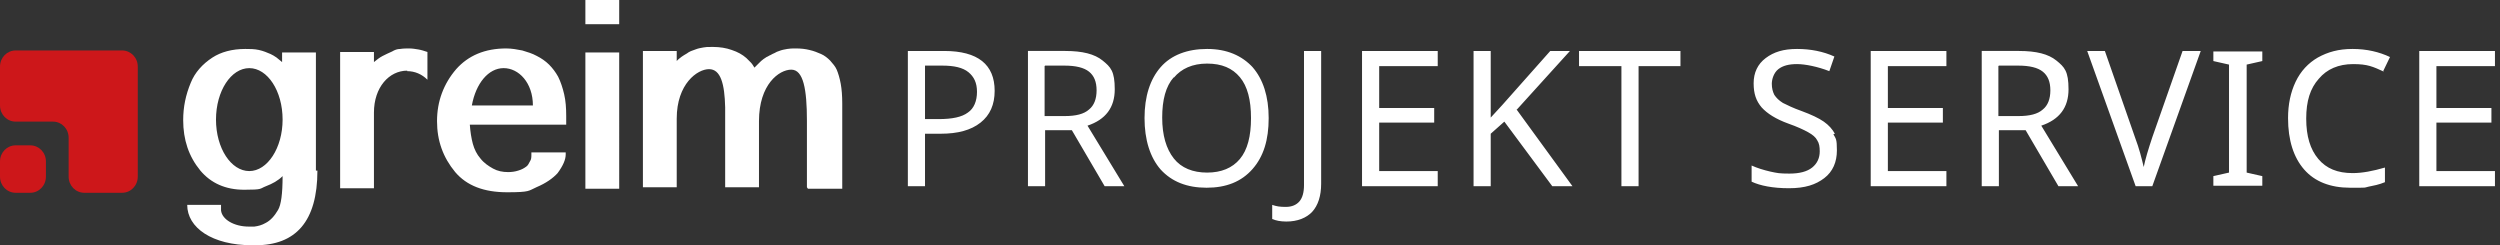 <?xml version="1.0" encoding="UTF-8"?>
<svg id="Ebene_1" xmlns="http://www.w3.org/2000/svg" version="1.1" viewBox="0 0 495.4 48.6">
  <rect x="0" y="0" width="495.4" height="48.6" fill="#333333" stroke="none"/>
  <!-- Generator: Adobe Illustrator 29.0.0, SVG Export Plug-In . SVG Version: 2.1.0 Build 186)  -->
  <defs>
    <style>
      .st0 {
        fill: #fff;
      }

      .st1 {
        fill: #cd171a;
      }
    </style>
  </defs>
  <path class="st0" d="M56,23.7c0,5.6-3,10.2-6.6,10.2s-6.6-4.5-6.6-10.2,3-10.2,6.6-10.2,6.6,4.5,6.6,10.2ZM62.6,33.8V10.4h-6.7v1.9c-.4-.3-.7-.6-1.1-.9-.4-.3-.8-.5-1.2-.7-.7-.3-1.4-.6-2.3-.8s-1.8-.2-2.7-.2c-2.6,0-4.8.6-6.5,1.7-2,1.3-3.5,3-4.3,5-1,2.4-1.5,4.8-1.5,7.4,0,3.9,1.1,7.2,3.4,10,2.1,2.5,5,3.8,8.7,3.8s3-.2,4.3-.7c1.3-.5,2.4-1.1,3.3-2h0c0,3.5-.3,5.7-.9,6.7-.7,1.2-1.5,2.1-2.5,2.6-.7.4-1.4.6-2.2.7,0,0,0,0-.1,0,0,0-.2,0-.2,0-.3,0-.5,0-.8,0-2.9,0-5.3-1.4-5.5-3.2,0-.2,0-.3,0-.5v-.6h-6.7c0,4.5,4.9,8,12.9,8h.6c8,0,12.3-4.7,12.3-14.8M80.7,14.1c1.5,0,2.9.6,4,1.7v-5.5c-.6-.2-1.2-.4-1.8-.5s-1.2-.2-1.8-.2-1.2,0-1.8.1c-.6,0-1.1.2-1.6.5h0c-.7.3-1.3.6-1.9.9s-1.2.8-1.7,1.2v-2h-6.7v27h6.7v-15h0c0-5,3-8.3,6.6-8.3M93.5,20.9c.8-4.4,3.3-7.4,6.3-7.4s5.8,2.9,5.8,7.4h-12.2ZM93.2,24.7h19v-1.7c0-1.6-.1-3-.4-4.3-.3-1.3-.7-2.5-1.2-3.5-.5-.9-1.1-1.7-1.8-2.4-.7-.7-1.6-1.3-2.4-1.7-.9-.5-1.9-.8-2.9-1.1-1-.2-2.1-.4-3.2-.4-4.2,0-7.5,1.4-9.9,4.1-2.5,2.9-3.8,6.4-3.8,10.3s1.2,7.2,3.6,10.1c2.3,2.7,5.7,4,10.3,4s4.2-.3,5.8-1c1.9-.8,3.3-1.8,4.2-2.8,1.1-1.5,1.6-2.7,1.6-3.7v-.4h-6.8v.4c0,.5,0,1-.3,1.4-.2.4-.4.8-.7,1-.4.3-.9.6-1.6.8-.6.2-1.3.3-2,.3-1.1,0-2.1-.2-3-.7-.9-.5-1.8-1.1-2.5-2-.7-.8-1.2-1.8-1.5-2.9s-.5-2.4-.6-3.8M116,4.8h6.7V0h-6.7v4.8ZM116,37.4h6.7V10.4h-6.7v27ZM160.1,37.4h6.8v-16.9c0-1.5-.1-2.8-.3-3.9-.2-1.1-.5-2.1-.8-2.8-.3-.7-.8-1.2-1.3-1.8-.5-.5-1.1-1-1.8-1.3s-1.4-.6-2.3-.8c-.8-.2-1.7-.3-2.6-.3s-1.2,0-1.8.1-1.1.2-1.6.4c-.3.1-.6.2-.9.4-.3.1-.6.3-.8.4-.3.1-.5.3-.8.4-.2.1-.4.3-.6.4-.3.2-.6.5-.9.8s-.6.6-.9.9c-.2-.3-.4-.7-.7-1-.3-.3-.6-.6-.9-.9-.8-.7-1.7-1.2-2.9-1.6-1.1-.4-2.4-.6-3.7-.6s-1.3,0-1.9.1-1.1.2-1.6.4c-.6.2-1.2.4-1.7.8-1.6.9-2,1.5-2,1.5v-2h-6.7v27h6.7v-13.6c0-6.9,4.1-9.8,6.4-9.8s3.1,2.9,3.2,7.6v15.8h6.7v-13.1c0-7.3,4-10.2,6.4-10.2s3.1,3.9,3.1,10.1v13.2h0Z"/>
  <path class="st1" d="M6,38.2h-2.9c-1.7,0-3.1-1.4-3.1-3.2v-3c0-1.8,1.4-3.2,3.1-3.2h2.9c1.7,0,3.1,1.4,3.1,3.2v3c0,1.8-1.4,3.2-3.1,3.2M24.2,38.2h-7.5c-1.7,0-3.1-1.4-3.1-3.2v-7.7c0-1.8-1.4-3.2-3.1-3.2H3.1c-1.7,0-3.1-1.4-3.1-3.2v-7.7c0-1.8,1.4-3.2,3.1-3.2h21.1c1.7,0,3.1,1.4,3.1,3.2v21.8c0,1.8-1.4,3.2-3.1,3.2"/>
  <path class="st0" d="M494.4,33.9h-11.6v-9.6h10.9v-2.9h-10.9v-8.3h11.6v-3h-15v26.8h15v-3ZM472.2,14.2l1.4-2.9c-2.1-1-4.6-1.6-7.4-1.6s-4.9.6-6.9,1.7c-1.9,1.1-3.4,2.7-4.4,4.8-1,2.1-1.5,4.5-1.5,7.2,0,4.4,1.1,7.8,3.2,10.2,2.1,2.4,5.2,3.6,9.1,3.6s2.6,0,3.6-.2c1-.2,2.1-.4,3.3-.9v-2.9c-2.4.7-4.5,1.1-6.4,1.1-3,0-5.2-.9-6.8-2.8-1.6-1.9-2.4-4.5-2.4-8s.8-6,2.5-7.9c1.6-1.9,3.9-2.9,6.8-2.9s3.9.5,6.1,1.5M448.3,34.9l-3.1-.7V12.8l3.1-.7v-1.9h-9.7v1.9l3.1.7v21.4l-3.1.7v1.9h9.7v-1.9ZM423.1,36.9h3.4l9.6-26.8h-3.6l-6,17.1c-.8,2.4-1.4,4.4-1.7,5.9-.4-1.7-.9-3.7-1.7-5.8l-6-17.2h-3.5l9.6,26.8ZM401.4,25.8l6.5,11.1h3.9l-7.3-12c3.6-1.2,5.4-3.6,5.4-7.2s-.8-4.4-2.4-5.7c-1.6-1.3-4-1.9-7.4-1.9h-7.4v26.8h3.4v-11.1h5.3ZM396.1,13h3.8c2.3,0,3.9.4,4.9,1.2,1,.8,1.5,2,1.5,3.7s-.5,3-1.5,3.8c-1,.9-2.6,1.3-4.8,1.3h-4v-9.9ZM385.7,33.9h-11.6v-9.6h10.9v-2.9h-10.9v-8.3h11.6v-3h-15v26.8h15v-3ZM363.6,26.5c-.5-.9-1.2-1.7-2.2-2.4-1-.7-2.5-1.4-4.4-2.1-1.7-.6-2.9-1.2-3.7-1.6-.8-.5-1.3-1-1.7-1.6-.3-.6-.5-1.3-.5-2.2s.4-2.2,1.3-2.9c.9-.7,2.1-1,3.7-1s4.1.5,6.4,1.4l1-2.9c-2.2-1-4.7-1.5-7.4-1.5s-4.6.6-6.2,1.8c-1.6,1.2-2.4,2.9-2.4,5s.5,3.5,1.6,4.8c1.1,1.2,2.8,2.3,5.3,3.2,1.7.6,3,1.2,3.9,1.7.9.5,1.5,1,1.8,1.6.4.6.5,1.3.5,2.2,0,1.3-.5,2.4-1.5,3.2-1,.8-2.5,1.2-4.5,1.2s-2.4-.1-3.8-.4c-1.3-.3-2.6-.7-3.7-1.2v3.2c1.7.8,4.2,1.3,7.4,1.3s5.3-.7,7-2c1.7-1.3,2.5-3.2,2.5-5.5s-.2-2.3-.7-3.2M324.7,13.1h8.3v-3h-20.1v3h8.4v23.8h3.4V13.1ZM300.5,21.8l10.6-11.7h-3.9l-9.5,10.7-2.3,2.5v-13.2h-3.4v26.8h3.4v-10.4l2.7-2.4,9.5,12.8h4l-11-15.1ZM284.9,33.9h-11.6v-9.6h10.9v-2.9h-10.9v-8.3h11.6v-3h-15v26.8h15v-3ZM260,42c1.2-1.3,1.8-3.2,1.8-5.6V10.1h-3.4v26.6c0,1.4-.3,2.5-.9,3.2-.6.7-1.5,1.1-2.7,1.1s-1.8-.1-2.7-.4v2.8c.7.3,1.6.5,2.8.5,2.2,0,4-.7,5.2-2M232.6,15.4c1.5-1.8,3.7-2.8,6.6-2.8s5,.9,6.5,2.7c1.5,1.8,2.2,4.5,2.2,8.1s-.7,6.3-2.2,8.1c-1.5,1.8-3.7,2.7-6.5,2.7s-5.1-.9-6.6-2.8c-1.5-1.9-2.3-4.6-2.3-8.1s.7-6.2,2.3-8M248.3,13.4c-2.2-2.4-5.2-3.7-9.1-3.7s-7.1,1.2-9.2,3.6c-2.1,2.4-3.2,5.8-3.2,10.1s1.1,7.8,3.2,10.2c2.2,2.4,5.2,3.6,9.1,3.6s6.9-1.2,9.1-3.7c2.2-2.5,3.2-5.8,3.2-10.1s-1.1-7.7-3.2-10.1M212.4,25.8l6.5,11.1h3.9l-7.3-12c3.6-1.2,5.4-3.6,5.4-7.2s-.8-4.4-2.4-5.7c-1.6-1.3-4-1.9-7.4-1.9h-7.4v26.8h3.4v-11.1h5.3ZM207.1,13h3.8c2.3,0,3.9.4,4.9,1.2,1,.8,1.5,2,1.5,3.7s-.5,3-1.5,3.8c-1,.9-2.6,1.3-4.8,1.3h-4v-9.9ZM183.3,13h3.4c2.4,0,4.1.4,5.2,1.3,1.1.9,1.7,2.1,1.7,3.9s-.6,3.3-1.8,4.1c-1.2.9-3.1,1.3-5.8,1.3h-2.7v-10.6ZM187,10.1h-7.1v26.8h3.4v-10.4h3.1c3.4,0,6-.7,7.9-2.2,1.9-1.5,2.8-3.6,2.8-6.3,0-5.2-3.3-7.9-10-7.9"/>
</svg>